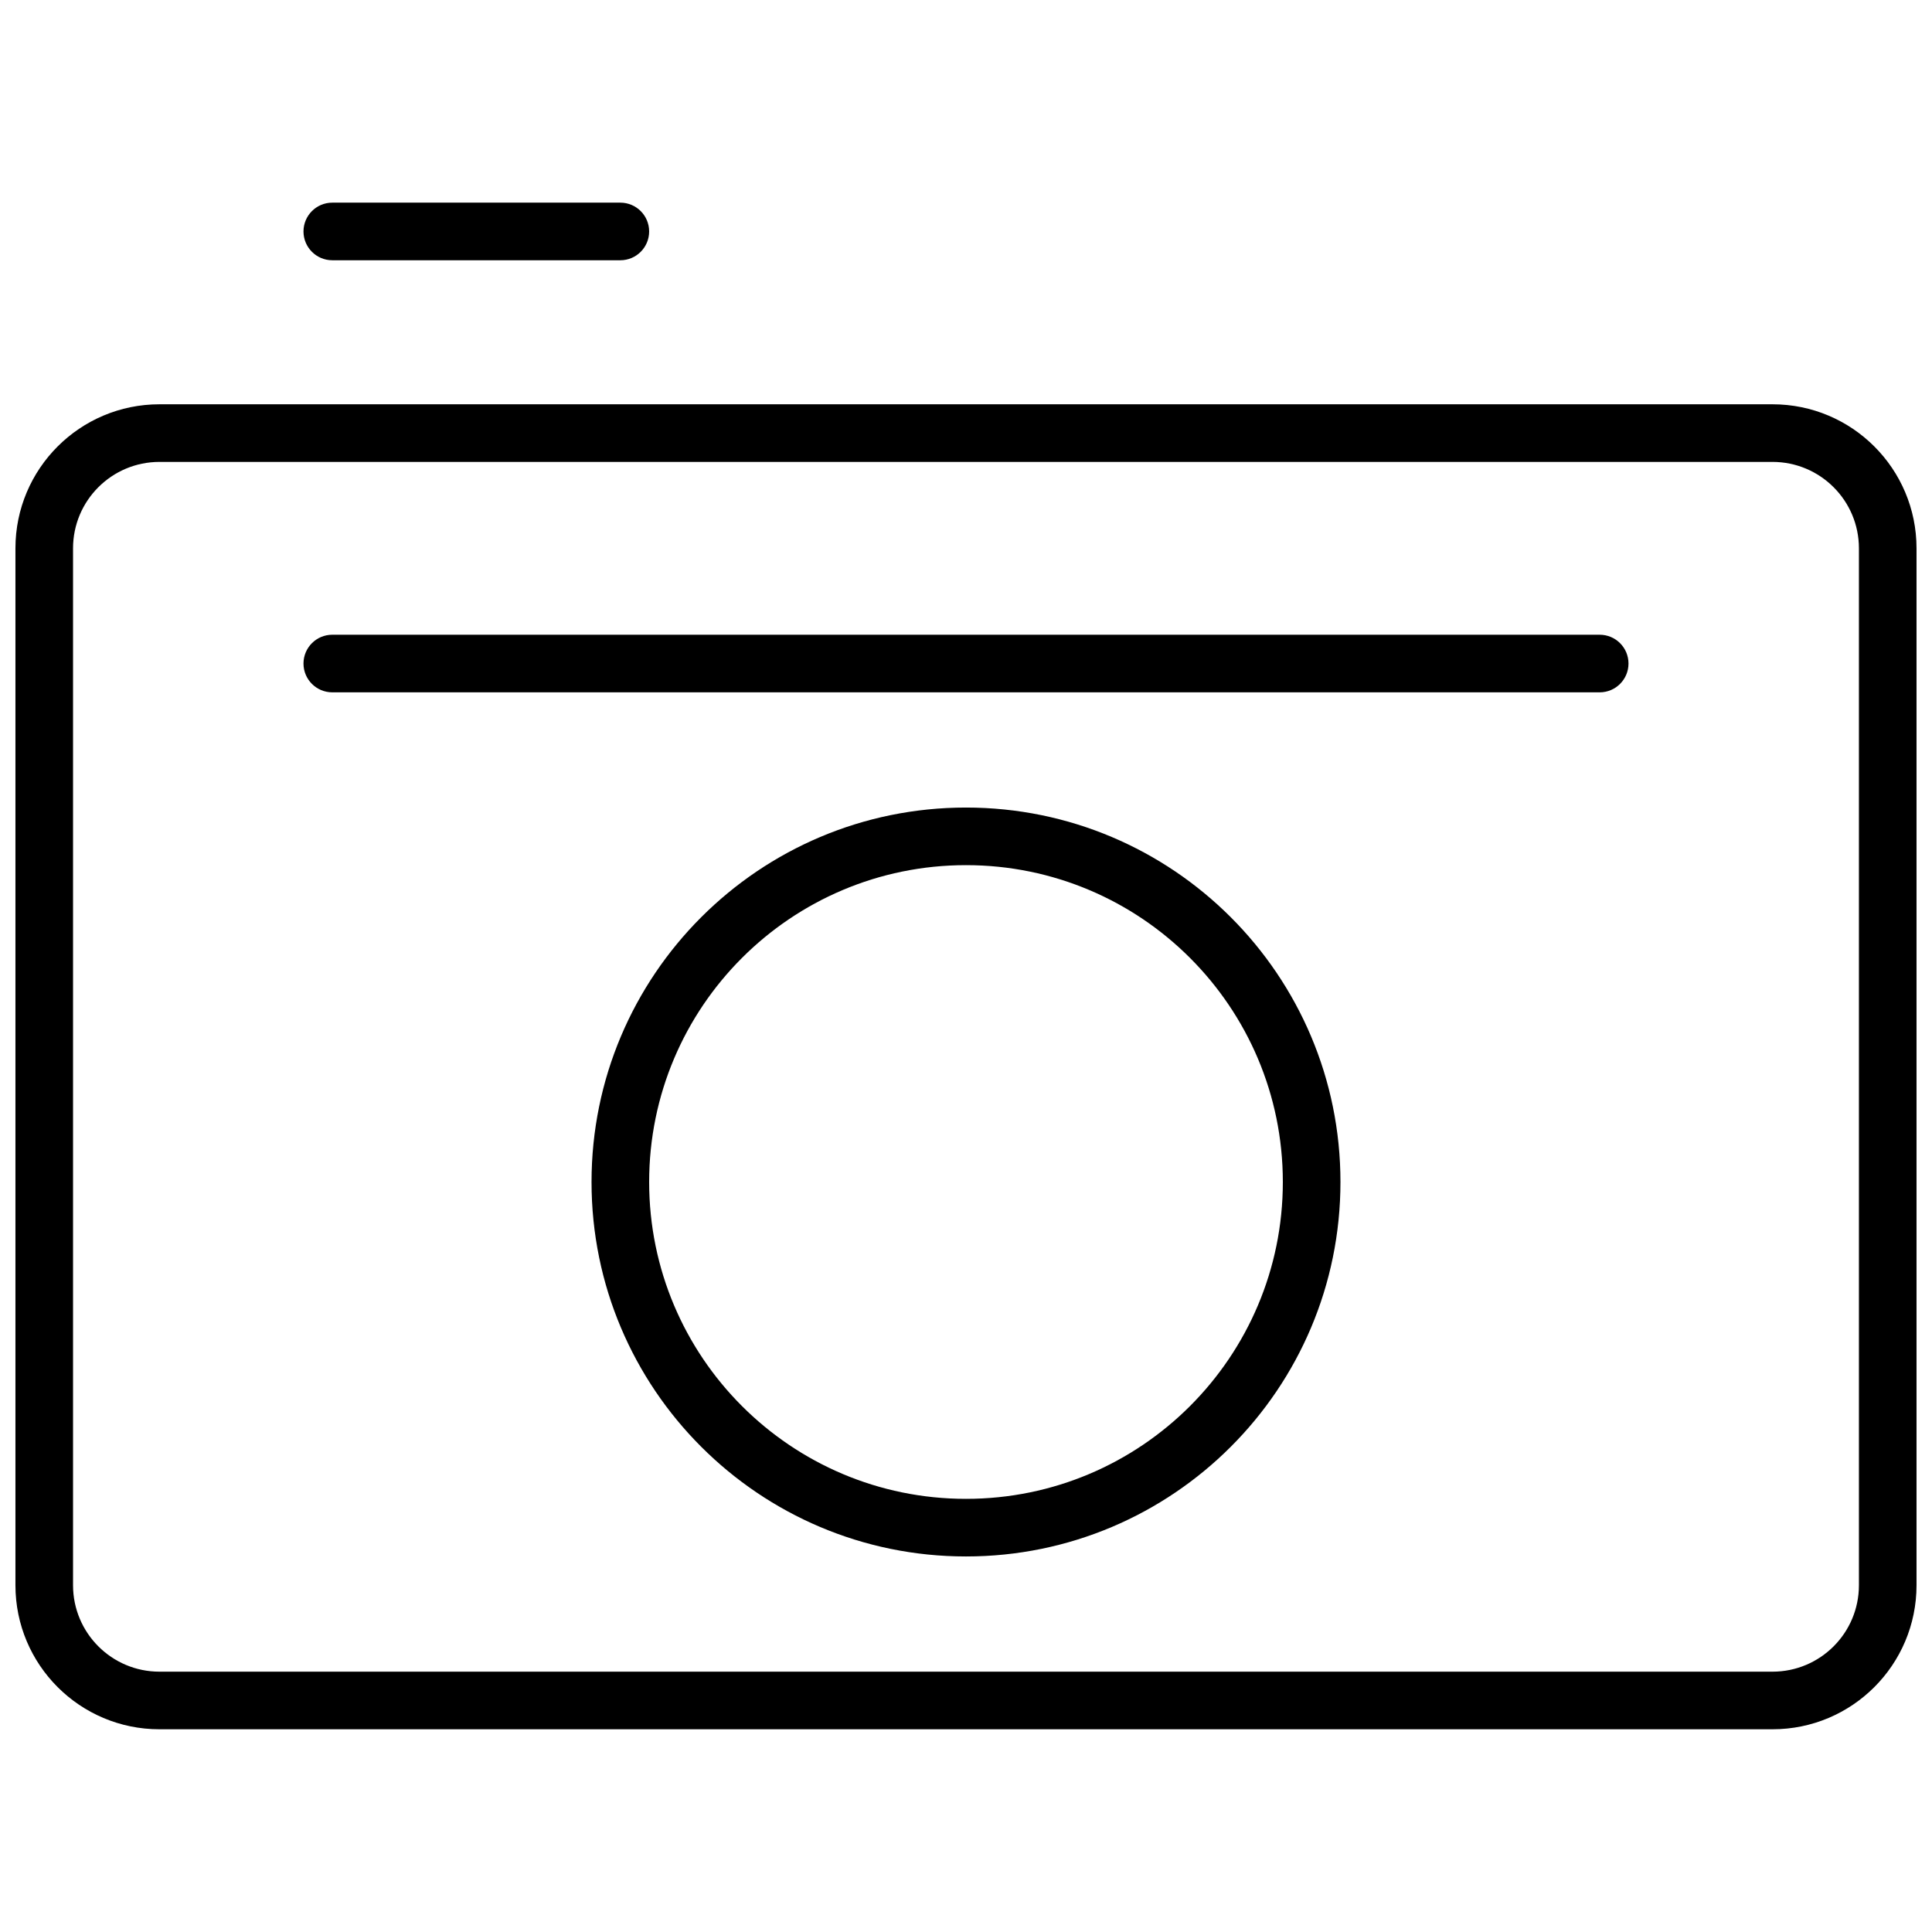 <?xml version="1.0" encoding="UTF-8"?>
<!-- Uploaded to: SVG Repo, www.svgrepo.com, Generator: SVG Repo Mixer Tools -->
<svg width="800px" height="800px" version="1.1" viewBox="144 144 512 512" xmlns="http://www.w3.org/2000/svg">
 <defs>
  <clipPath id="a">
   <path d="m148.09 197h503.81v406h-503.81z"/>
  </clipPath>
 </defs>
 <g clip-path="url(#a)">
  <path d="m186.26 251.14h427.47c21.082 0 38.168 17.09 38.168 38.168v274.8c0 21.082-17.086 38.168-38.168 38.168h-427.47c-21.078 0-38.168-17.086-38.168-38.168v-274.8c0-21.078 17.09-38.168 38.168-38.168zm0 15.27c-12.648 0-22.902 10.25-22.902 22.898v274.8c0 12.648 10.254 22.902 22.902 22.902h427.47c12.648 0 22.902-10.254 22.902-22.902v-274.8c0-12.648-10.254-22.898-22.902-22.898zm45.801 61.066c-4.215 0-7.633-3.418-7.633-7.633s3.418-7.633 7.633-7.633h335.87c4.219 0 7.637 3.418 7.637 7.633s-3.418 7.633-7.637 7.633zm167.94 229c-54.809 0-99.238-44.43-99.238-99.234s44.43-99.234 99.238-99.234c54.805 0 99.234 44.43 99.234 99.234s-44.43 99.234-99.234 99.234zm0-15.266c46.371 0 83.965-37.594 83.965-83.969s-37.594-83.969-83.965-83.969c-46.375 0-83.969 37.594-83.969 83.969s37.594 83.969 83.969 83.969zm-167.94-328.24c-4.215 0-7.633-3.414-7.633-7.633 0-4.215 3.418-7.633 7.633-7.633h76.336c4.215 0 7.633 3.418 7.633 7.633 0 4.219-3.418 7.633-7.633 7.633z"/>
 </g>
</svg>